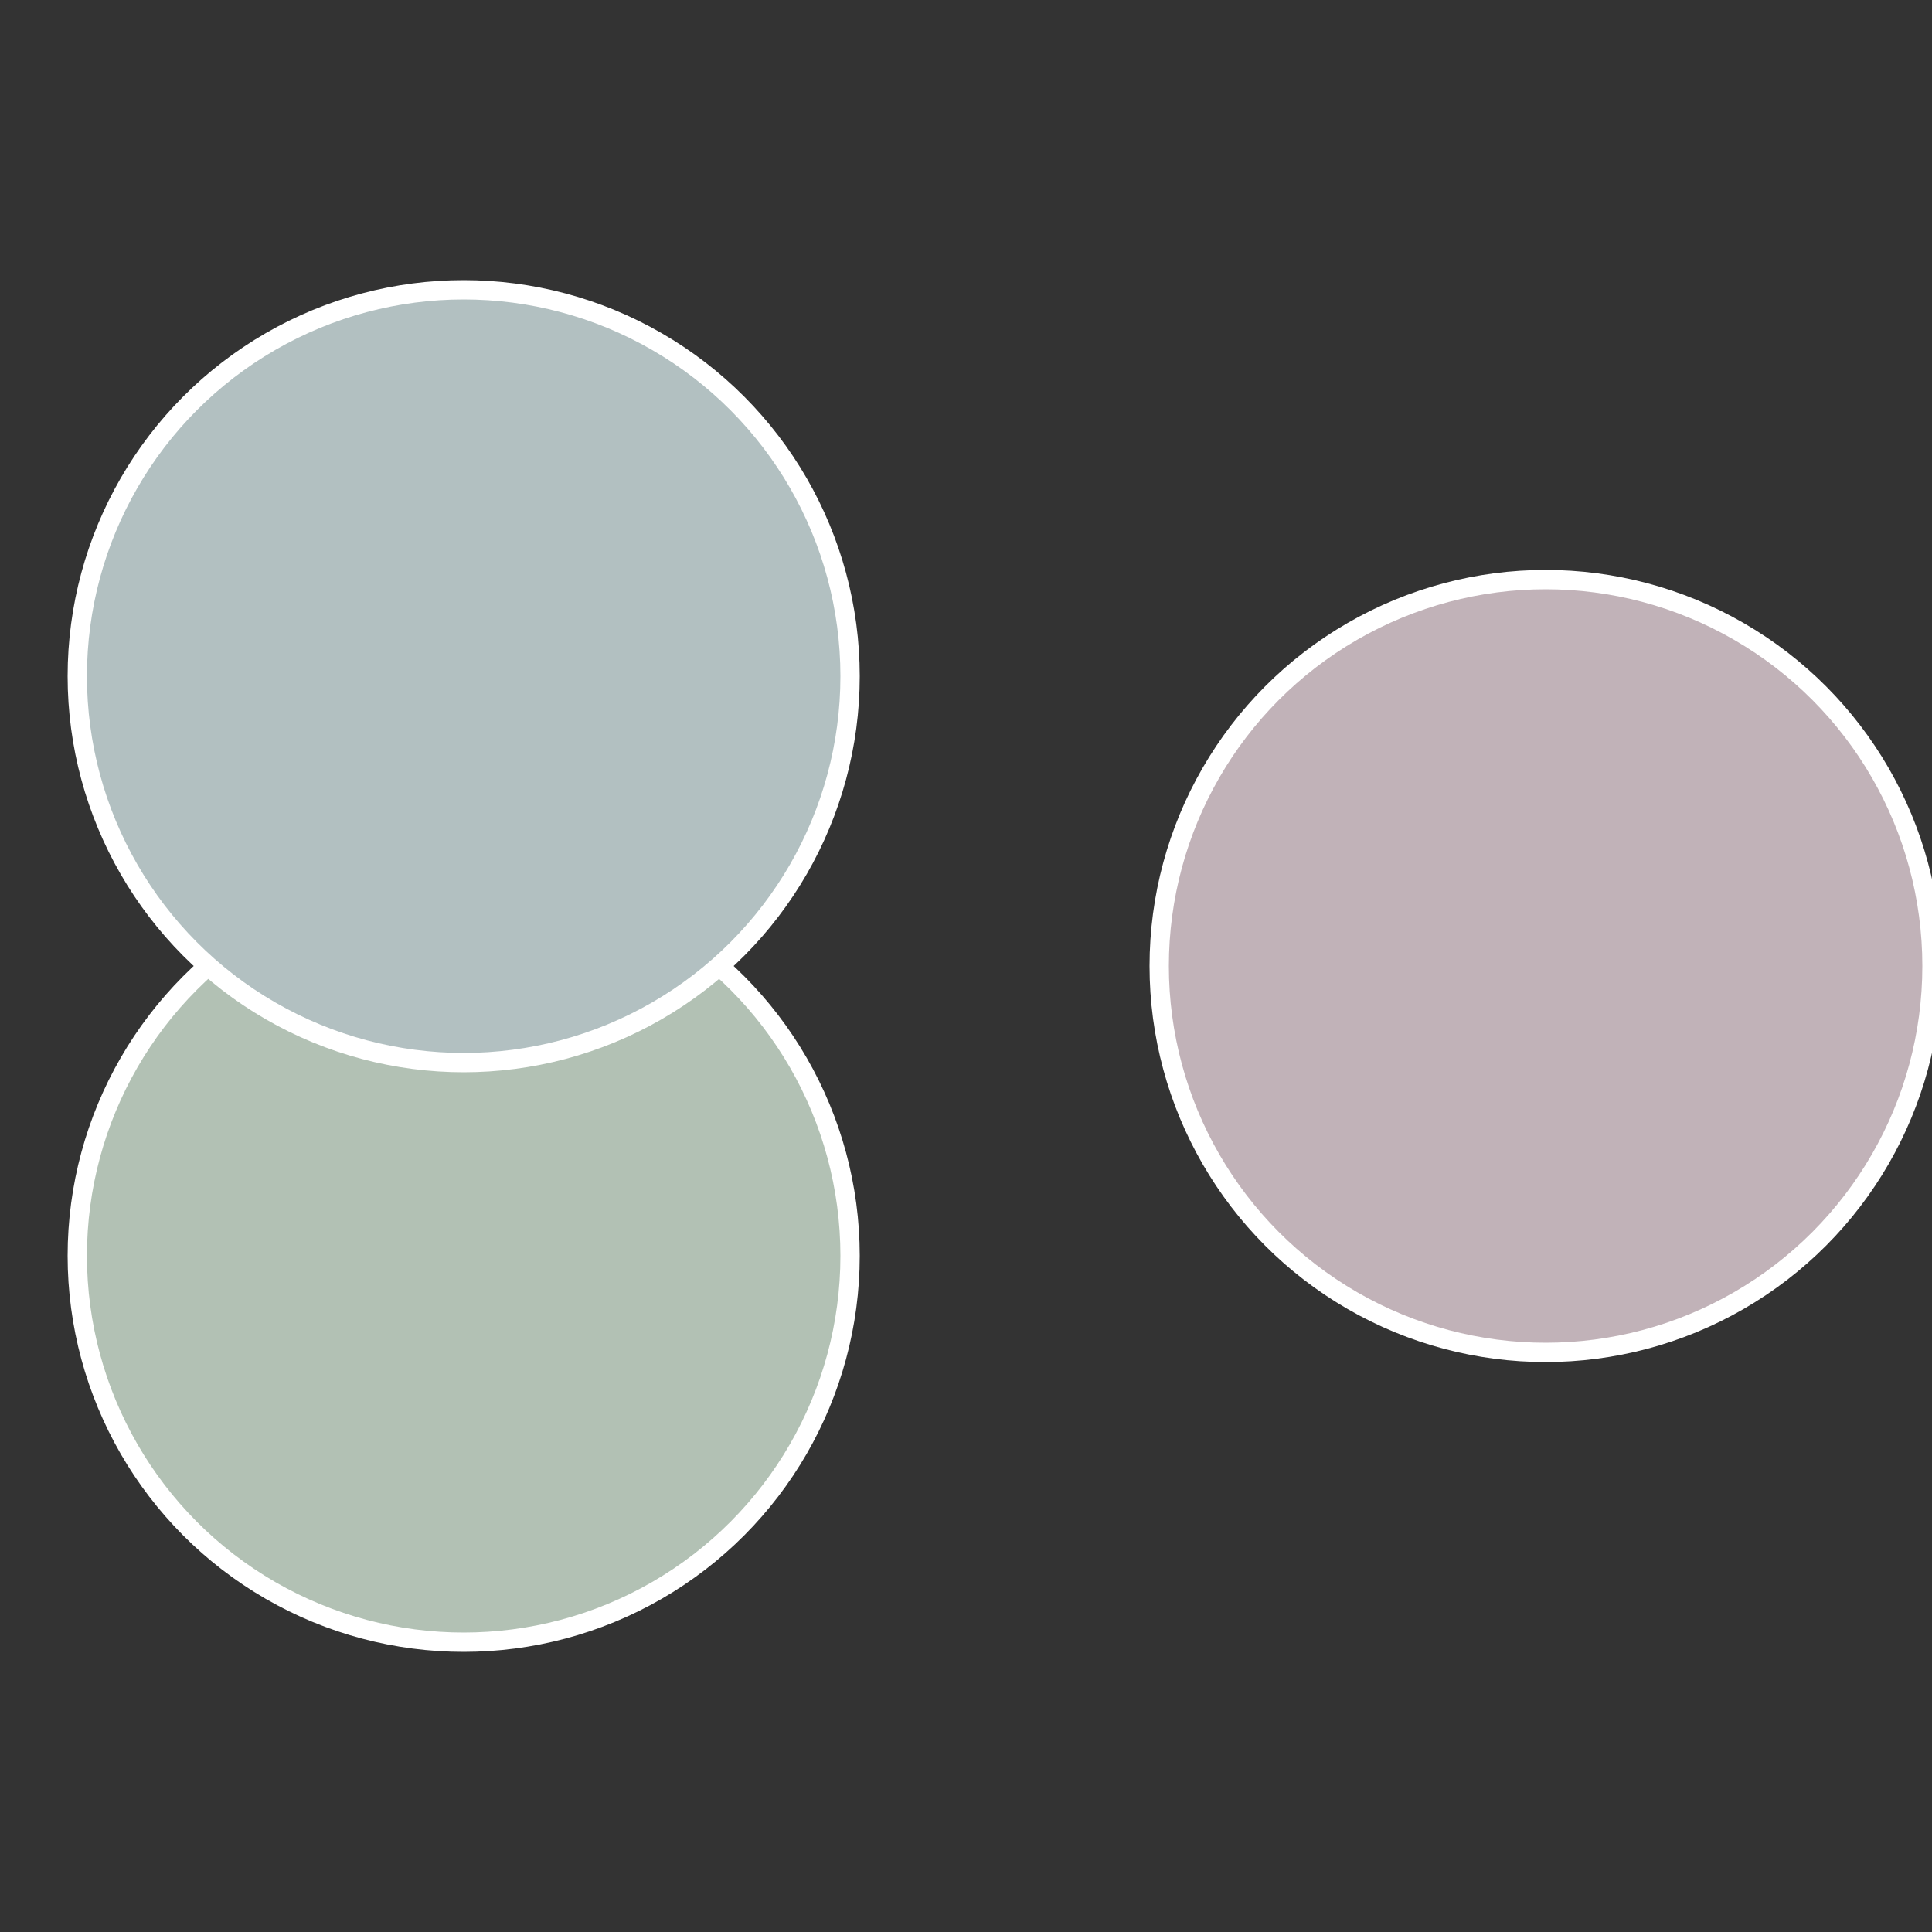 <?xml version="1.0" standalone="no"?>
<svg width="500" height="500" viewBox="-1 -1 2 2" xmlns="http://www.w3.org/2000/svg">
 
                <rect x="-1" y="-1" width="2" height="2" fill="#333333" stroke="none"/>
 
                <circle cx="0.6" cy="0" r="0.4" fill="#c1b2b8" stroke="#fff" stroke-width="1%" />
             
                <circle cx="-0.52" cy="0.3" r="0.4" fill="#b2c1b4" stroke="#fff" stroke-width="1%" />
             
                <circle cx="-0.52" cy="-0.3" r="0.4" fill="#b2c0c1" stroke="#fff" stroke-width="1%" />
            </svg>
